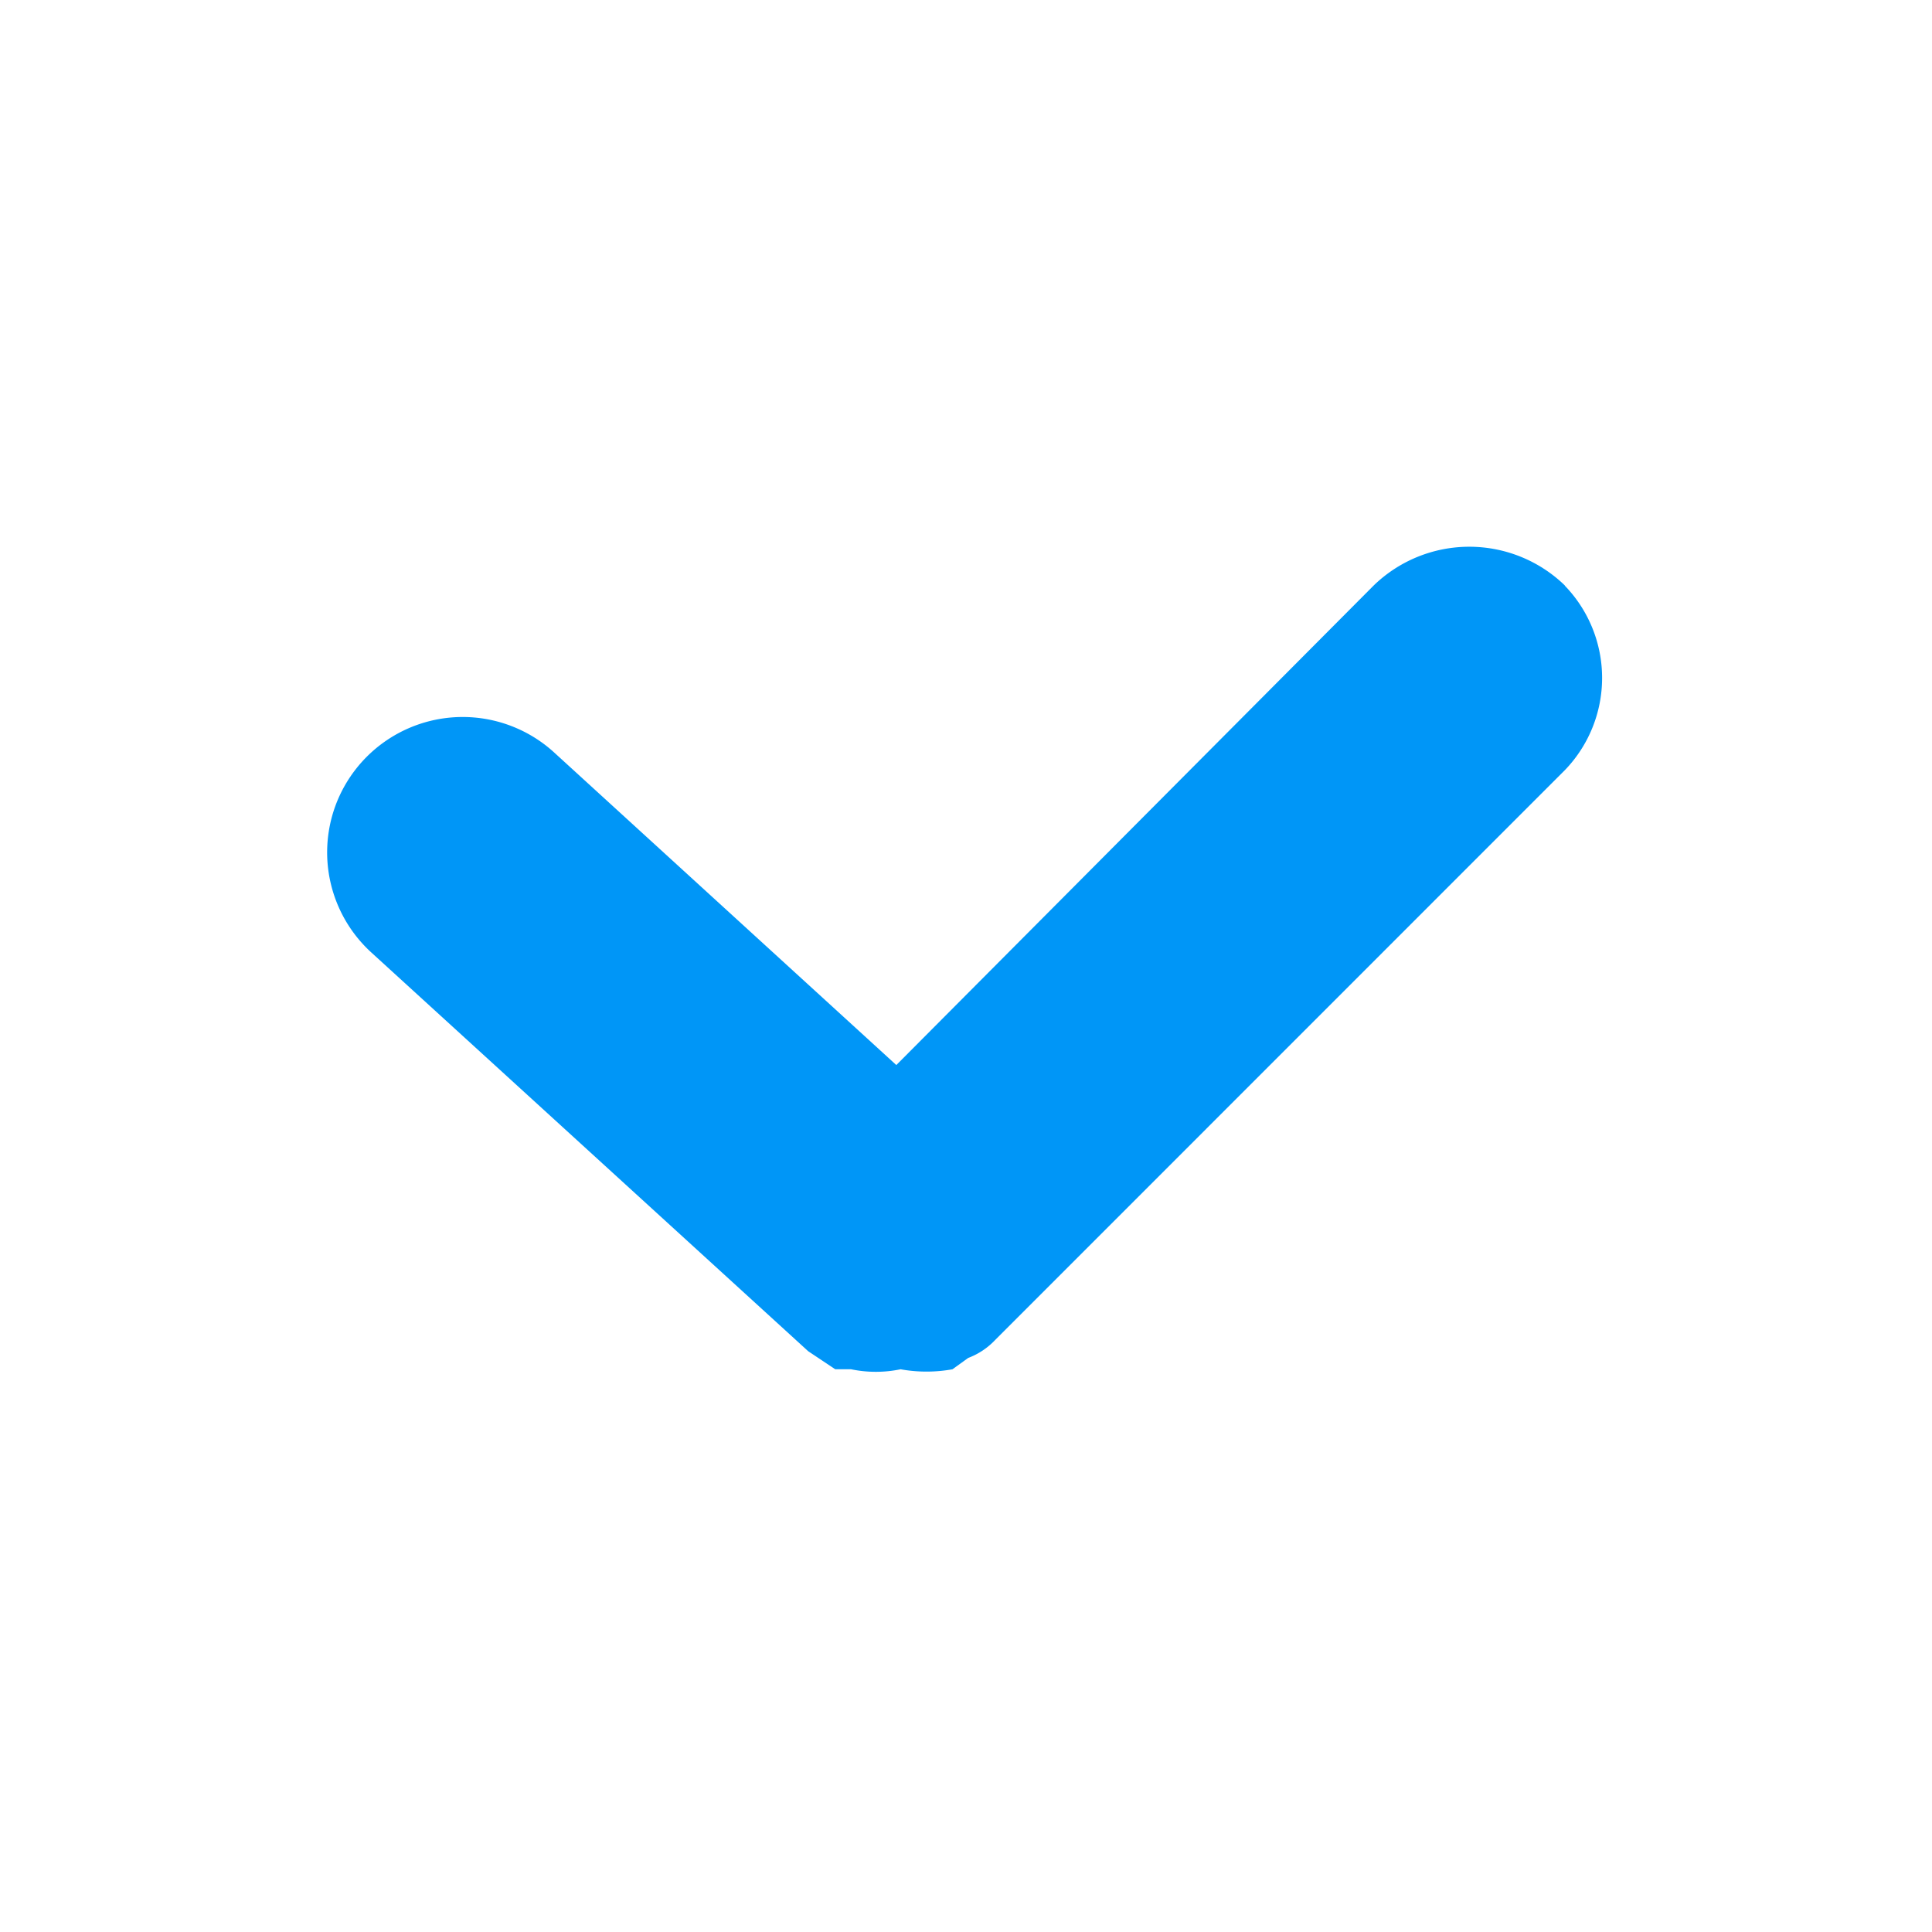 <svg width="15" height="15" fill="none" xmlns="http://www.w3.org/2000/svg"><path d="M12.15 4.546a1.066 1.066 0 00-1.485 0L6.959 8.269 4.3 5.84a1.053 1.053 0 00-1.698.422 1.052 1.052 0 00.282 1.134l3.391 3.095.21.14h.123a.946.946 0 00.384 0c.133.024.27.024.403 0l.122-.088a.56.56 0 00.21-.14l4.422-4.423a1.031 1.031 0 000-1.433z" fill="#0096F7"/></svg>